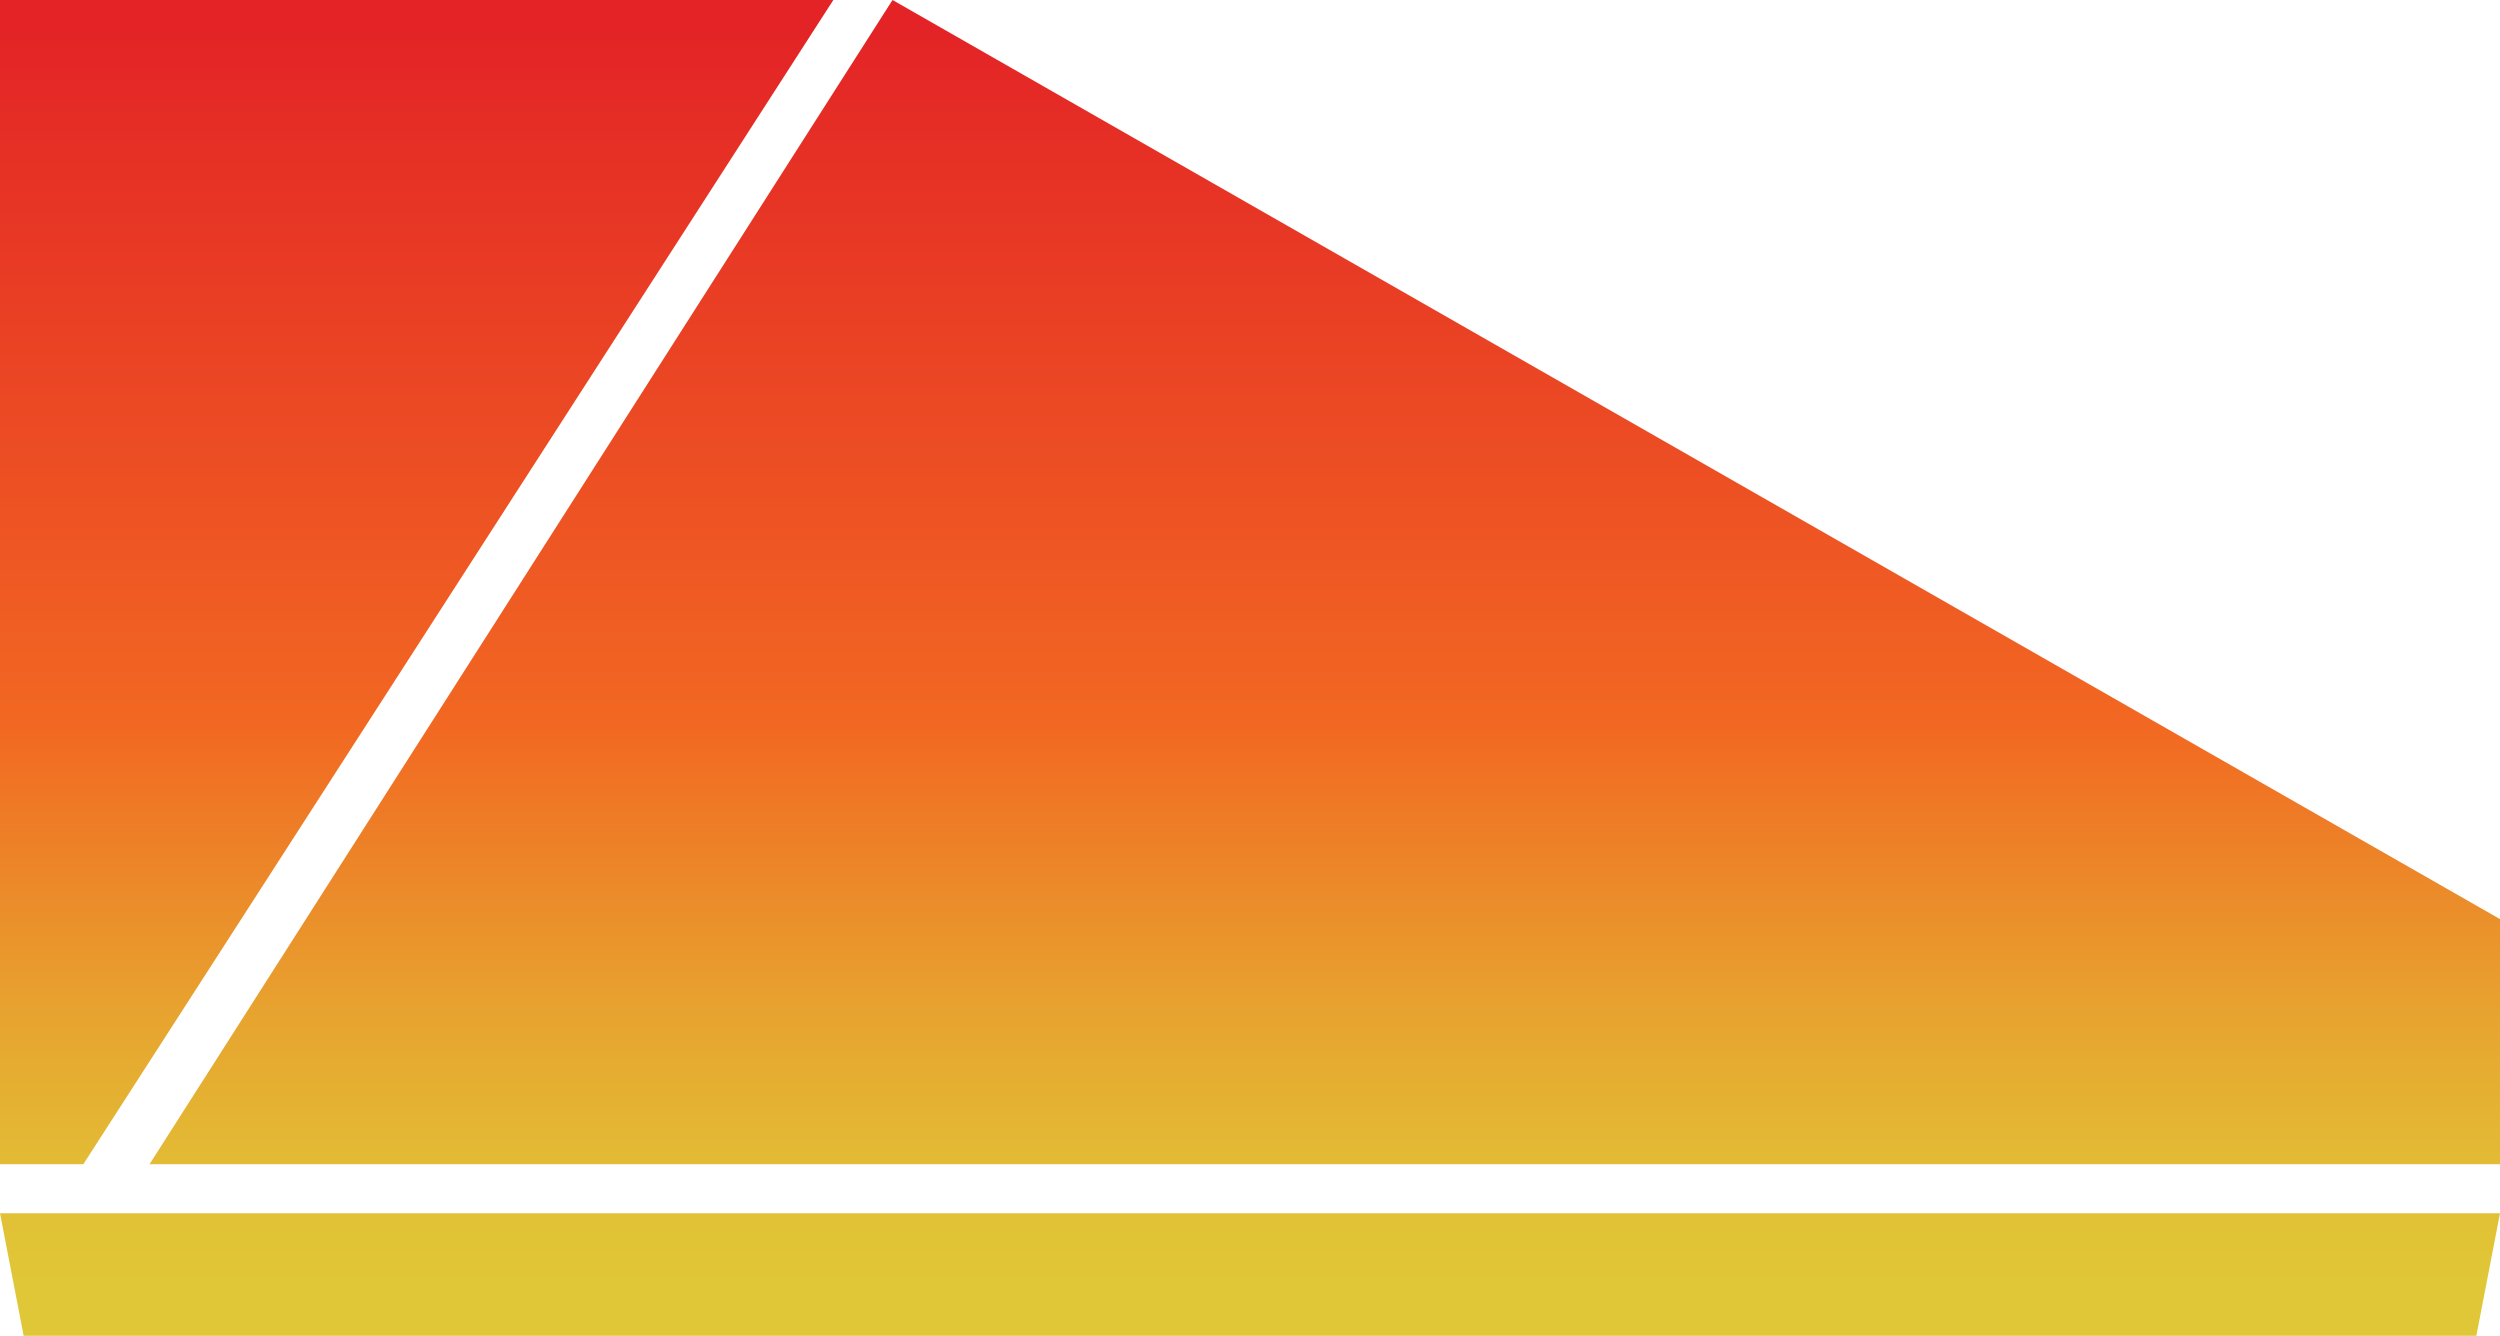 <svg xmlns="http://www.w3.org/2000/svg" xmlns:xlink="http://www.w3.org/1999/xlink" viewBox="0 0 204 109"><defs><style>.cls-1{fill:url(#linear-gradient);}</style><linearGradient id="linear-gradient" x1="102" y1="104.55" x2="102" y2="1.94" gradientUnits="userSpaceOnUse"><stop offset="0" stop-color="#e0c737"/><stop offset="0.08" stop-color="#e2be35"/><stop offset="0.21" stop-color="#e7a42f"/><stop offset="0.37" stop-color="#ee7b26"/><stop offset="0.44" stop-color="#f26822"/><stop offset="1" stop-color="#e32326"/></linearGradient></defs><g id="Layer_2" data-name="Layer 2"><g id="Layer_1-2" data-name="Layer 1"><path class="cls-1" d="M202.07,109H1.93L0,99H204ZM12.2,95H204V75L72.83,0ZM0,0V95H6.8L68,0Z"/></g></g></svg>